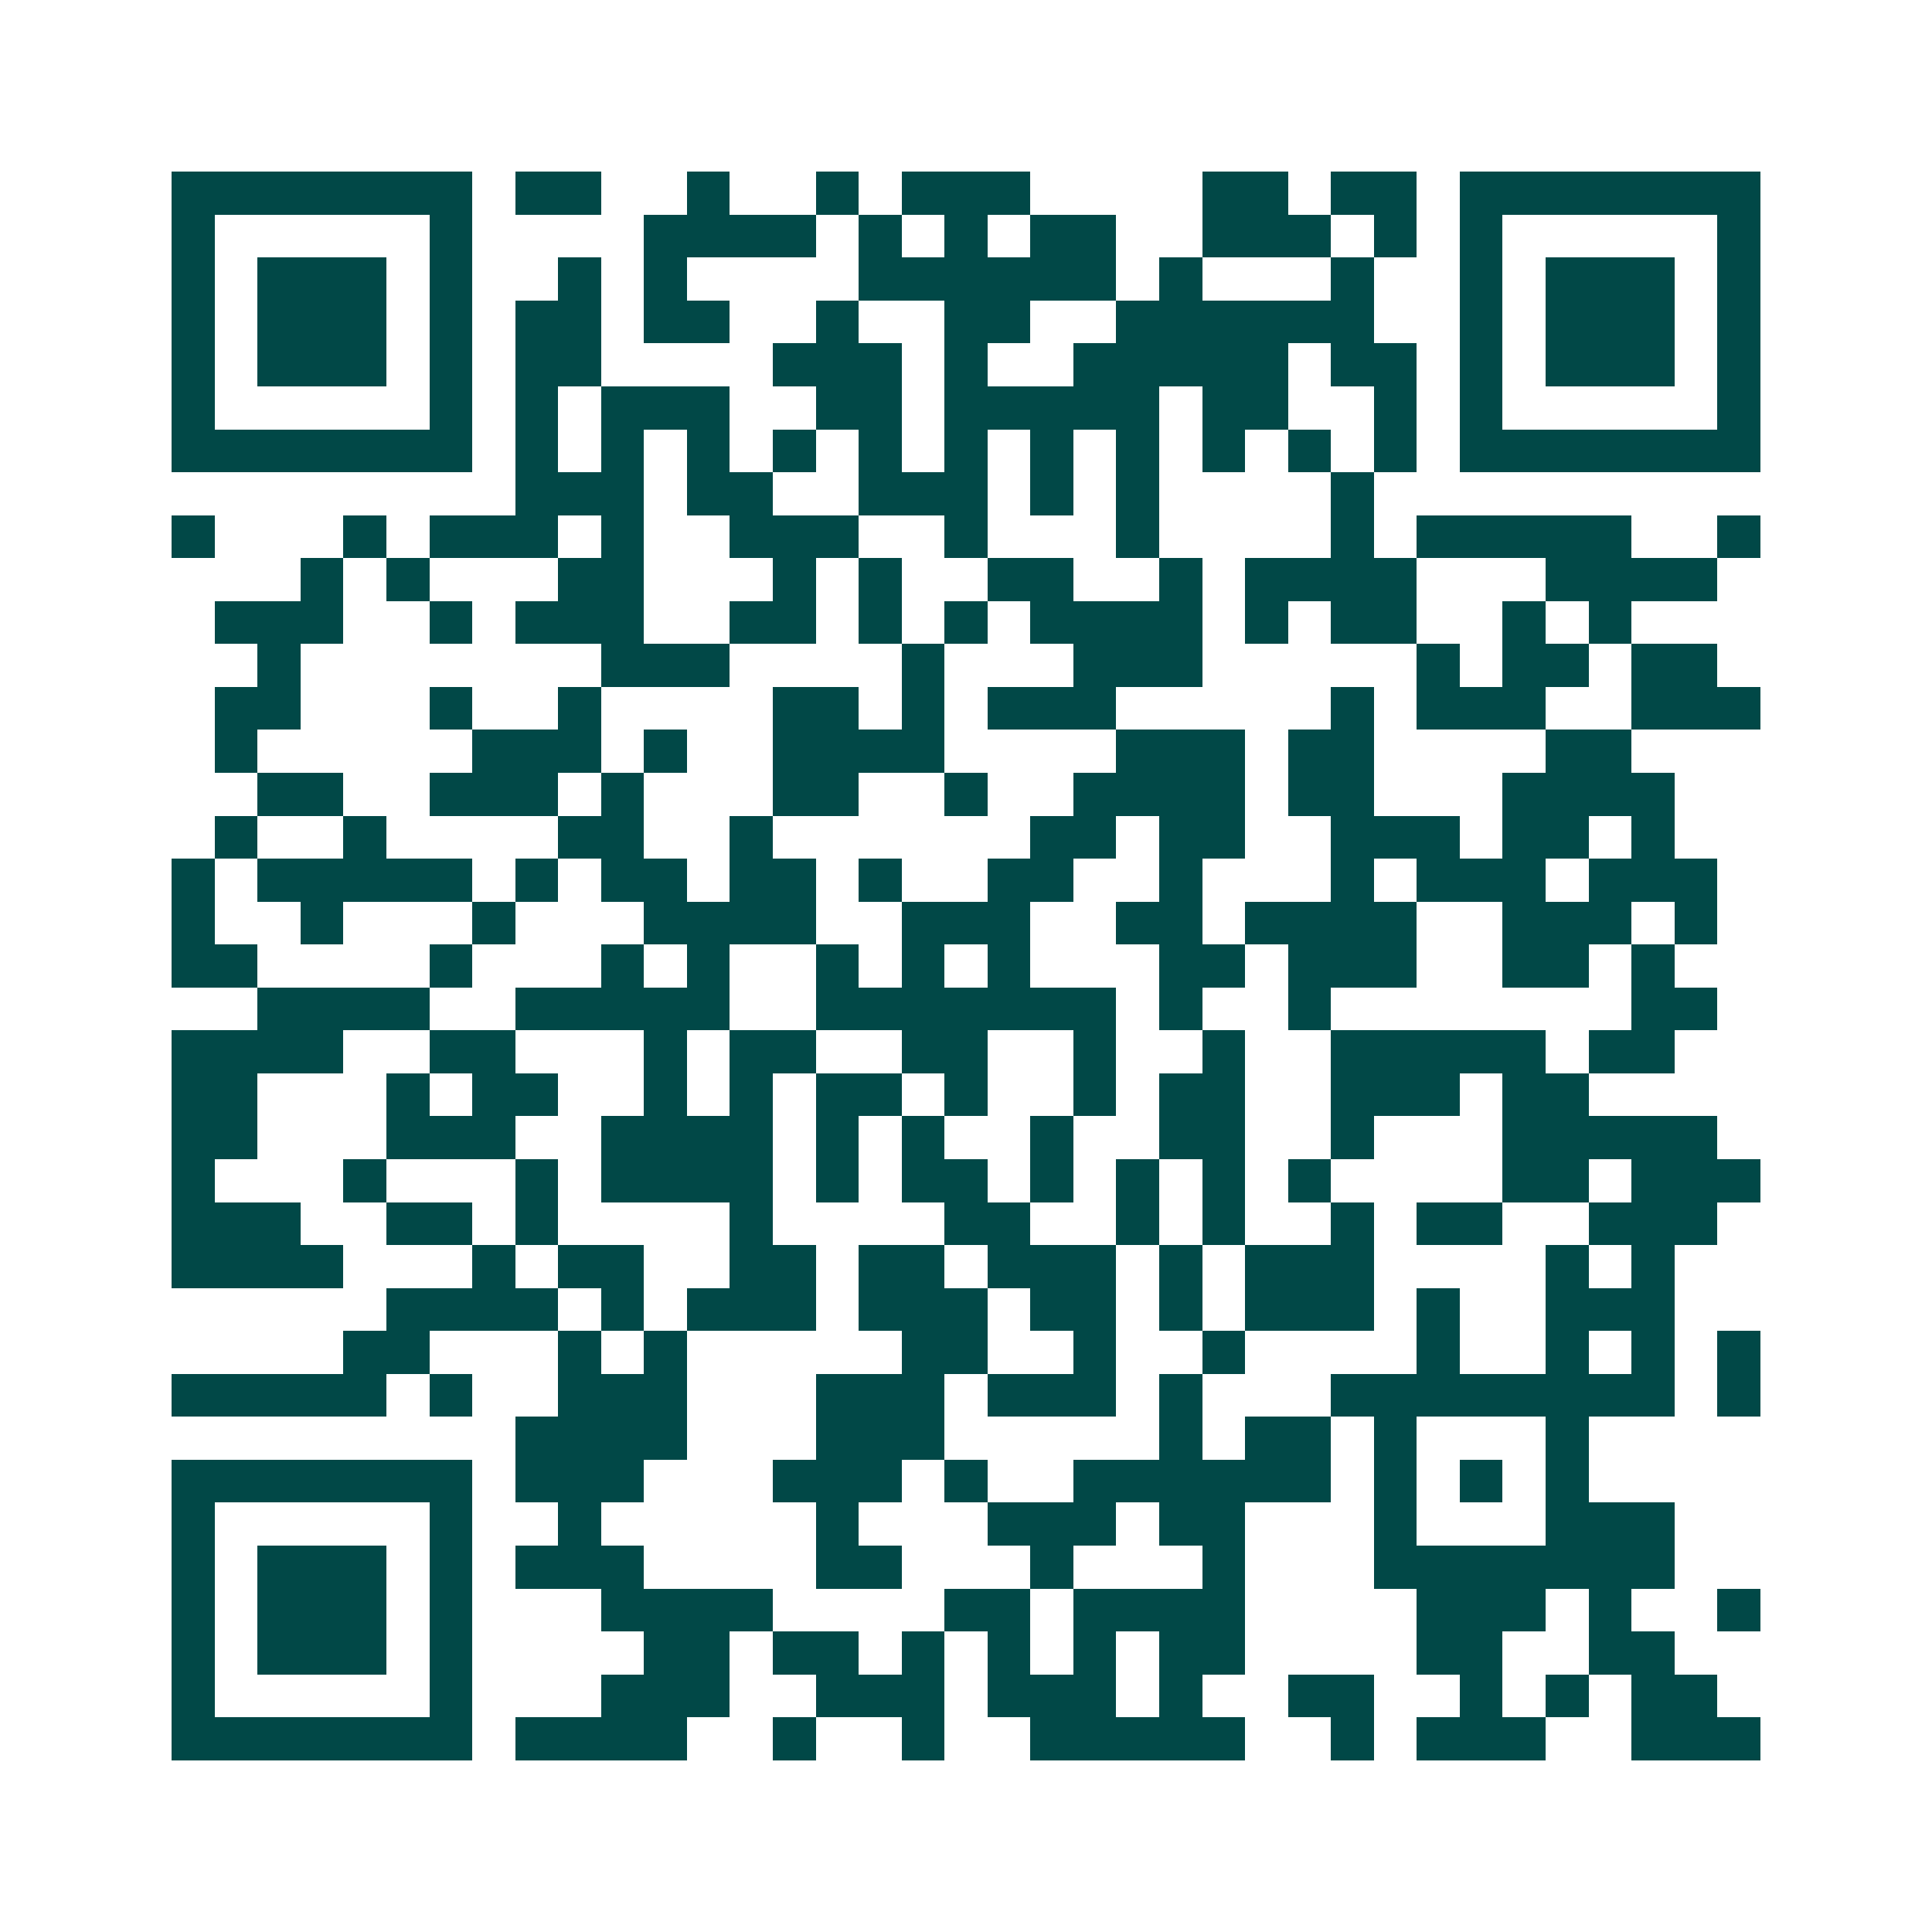 <svg xmlns="http://www.w3.org/2000/svg" width="200" height="200" viewBox="0 0 45 45" shape-rendering="crispEdges"><path fill="#ffffff" d="M0 0h45v45H0z"/><path stroke="#014847" d="M4 4.5h7m1 0h2m2 0h1m2 0h1m1 0h3m4 0h2m1 0h2m1 0h7M4 5.5h1m5 0h1m4 0h4m1 0h1m1 0h1m1 0h2m2 0h3m1 0h1m1 0h1m5 0h1M4 6.5h1m1 0h3m1 0h1m2 0h1m1 0h1m4 0h6m1 0h1m3 0h1m2 0h1m1 0h3m1 0h1M4 7.5h1m1 0h3m1 0h1m1 0h2m1 0h2m2 0h1m2 0h2m2 0h6m2 0h1m1 0h3m1 0h1M4 8.5h1m1 0h3m1 0h1m1 0h2m4 0h3m1 0h1m2 0h5m1 0h2m1 0h1m1 0h3m1 0h1M4 9.5h1m5 0h1m1 0h1m1 0h3m2 0h2m1 0h5m1 0h2m2 0h1m1 0h1m5 0h1M4 10.5h7m1 0h1m1 0h1m1 0h1m1 0h1m1 0h1m1 0h1m1 0h1m1 0h1m1 0h1m1 0h1m1 0h1m1 0h7M12 11.5h3m1 0h2m2 0h3m1 0h1m1 0h1m4 0h1M4 12.5h1m3 0h1m1 0h3m1 0h1m2 0h3m2 0h1m3 0h1m4 0h1m1 0h5m2 0h1M7 13.5h1m1 0h1m3 0h2m3 0h1m1 0h1m2 0h2m2 0h1m1 0h4m3 0h4M5 14.5h3m2 0h1m1 0h3m2 0h2m1 0h1m1 0h1m1 0h4m1 0h1m1 0h2m2 0h1m1 0h1M6 15.5h1m7 0h3m4 0h1m3 0h3m5 0h1m1 0h2m1 0h2M5 16.5h2m3 0h1m2 0h1m4 0h2m1 0h1m1 0h3m5 0h1m1 0h3m2 0h3M5 17.5h1m5 0h3m1 0h1m2 0h4m4 0h3m1 0h2m4 0h2M6 18.5h2m2 0h3m1 0h1m3 0h2m2 0h1m2 0h4m1 0h2m3 0h4M5 19.5h1m2 0h1m4 0h2m2 0h1m6 0h2m1 0h2m2 0h3m1 0h2m1 0h1M4 20.5h1m1 0h5m1 0h1m1 0h2m1 0h2m1 0h1m2 0h2m2 0h1m3 0h1m1 0h3m1 0h3M4 21.5h1m2 0h1m3 0h1m3 0h4m2 0h3m2 0h2m1 0h4m2 0h3m1 0h1M4 22.5h2m4 0h1m3 0h1m1 0h1m2 0h1m1 0h1m1 0h1m3 0h2m1 0h3m2 0h2m1 0h1M6 23.5h4m2 0h5m2 0h7m1 0h1m2 0h1m7 0h2M4 24.5h4m2 0h2m3 0h1m1 0h2m2 0h2m2 0h1m2 0h1m2 0h5m1 0h2M4 25.5h2m3 0h1m1 0h2m2 0h1m1 0h1m1 0h2m1 0h1m2 0h1m1 0h2m2 0h3m1 0h2M4 26.5h2m3 0h3m2 0h4m1 0h1m1 0h1m2 0h1m2 0h2m2 0h1m3 0h5M4 27.5h1m3 0h1m3 0h1m1 0h4m1 0h1m1 0h2m1 0h1m1 0h1m1 0h1m1 0h1m4 0h2m1 0h3M4 28.5h3m2 0h2m1 0h1m4 0h1m4 0h2m2 0h1m1 0h1m2 0h1m1 0h2m2 0h3M4 29.5h4m3 0h1m1 0h2m2 0h2m1 0h2m1 0h3m1 0h1m1 0h3m4 0h1m1 0h1M9 30.5h4m1 0h1m1 0h3m1 0h3m1 0h2m1 0h1m1 0h3m1 0h1m2 0h3M8 31.5h2m3 0h1m1 0h1m5 0h2m2 0h1m2 0h1m4 0h1m2 0h1m1 0h1m1 0h1M4 32.5h5m1 0h1m2 0h3m3 0h3m1 0h3m1 0h1m3 0h8m1 0h1M12 33.5h4m3 0h3m5 0h1m1 0h2m1 0h1m3 0h1M4 34.5h7m1 0h3m3 0h3m1 0h1m2 0h6m1 0h1m1 0h1m1 0h1M4 35.5h1m5 0h1m2 0h1m5 0h1m3 0h3m1 0h2m3 0h1m3 0h3M4 36.5h1m1 0h3m1 0h1m1 0h3m4 0h2m3 0h1m3 0h1m3 0h7M4 37.5h1m1 0h3m1 0h1m3 0h4m4 0h2m1 0h4m4 0h3m1 0h1m2 0h1M4 38.5h1m1 0h3m1 0h1m4 0h2m1 0h2m1 0h1m1 0h1m1 0h1m1 0h2m4 0h2m2 0h2M4 39.5h1m5 0h1m3 0h3m2 0h3m1 0h3m1 0h1m2 0h2m2 0h1m1 0h1m1 0h2M4 40.5h7m1 0h4m2 0h1m2 0h1m2 0h5m2 0h1m1 0h3m2 0h3"/></svg>
